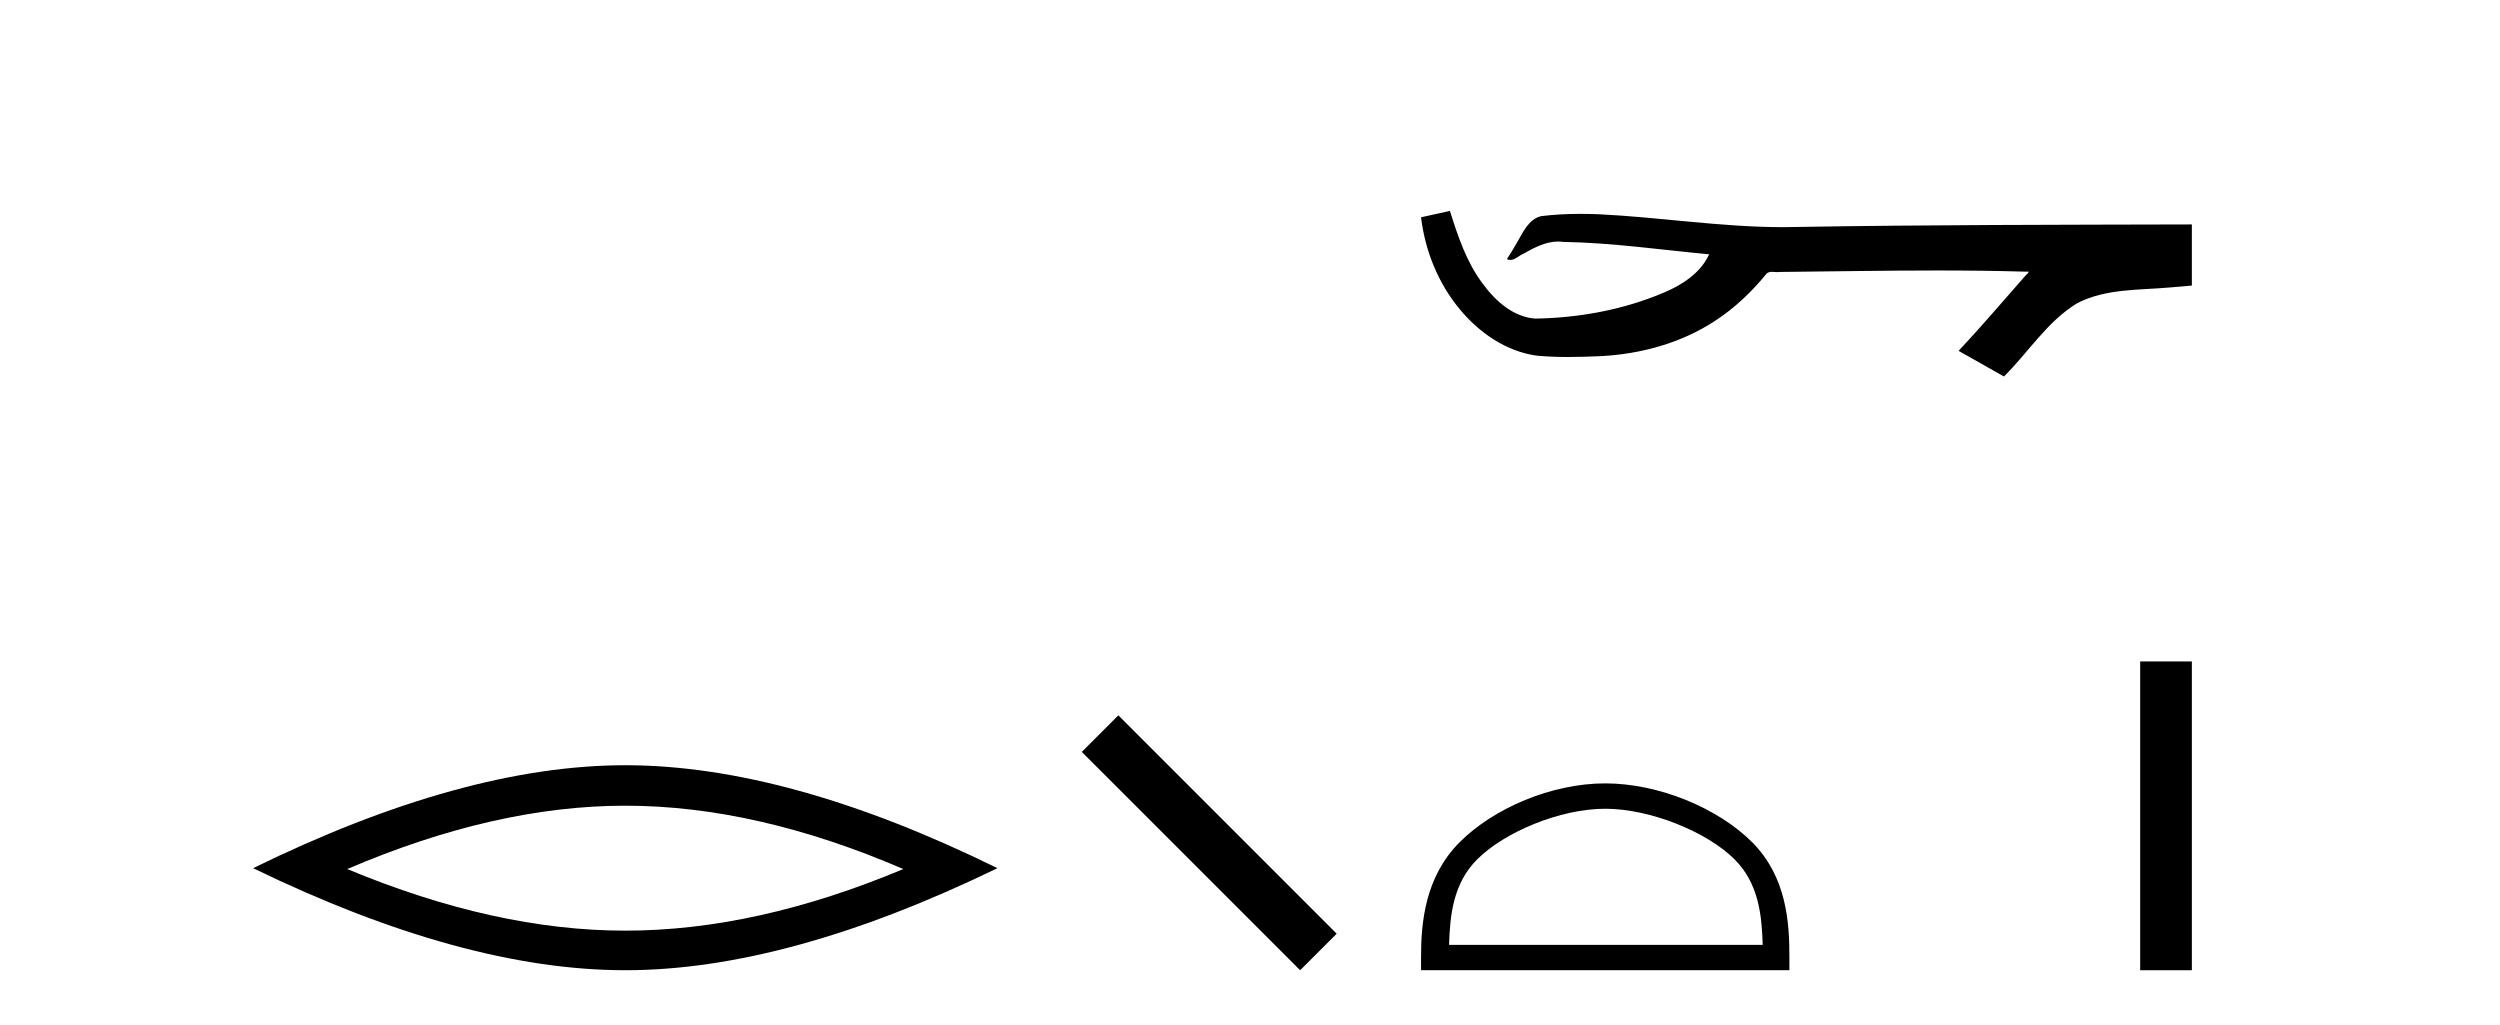 <?xml version='1.0' encoding='UTF-8' standalone='yes'?><svg xmlns='http://www.w3.org/2000/svg' xmlns:xlink='http://www.w3.org/1999/xlink' width='100.0' height='41.0' ><path d='M 25.011 32.228 Q 30.254 32.228 36.132 34.762 Q 30.254 37.226 25.011 37.226 Q 19.802 37.226 13.89 34.762 Q 19.802 32.228 25.011 32.228 ZM 25.011 30.609 Q 18.535 30.609 10.124 34.727 Q 18.535 38.809 25.011 38.809 Q 31.486 38.809 39.897 34.727 Q 31.521 30.609 25.011 30.609 Z' style='fill:#000000;stroke:none' /><path d='M 53.467 37.348 L 44.734 28.614 L 43.272 30.076 L 52.006 38.809 Z' style='fill:#000000;stroke:none' /><path d='M 57.997 8.437 L 57.971 8.443 C 57.595 8.527 57.218 8.609 56.842 8.691 C 57.003 10.027 57.523 11.325 58.386 12.364 C 59.159 13.305 60.241 14.055 61.466 14.226 C 61.885 14.265 62.306 14.28 62.727 14.28 C 63.161 14.28 63.595 14.264 64.028 14.246 C 65.622 14.163 67.216 13.733 68.563 12.859 C 69.365 12.346 70.062 11.683 70.662 10.946 C 70.724 10.888 70.8 10.874 70.881 10.874 C 70.954 10.874 71.03 10.885 71.104 10.885 C 71.135 10.885 71.165 10.883 71.194 10.878 C 73.293 10.858 75.392 10.819 77.491 10.819 C 78.682 10.819 79.874 10.832 81.065 10.868 C 81.085 10.863 81.101 10.861 81.113 10.861 C 81.222 10.861 80.985 11.042 80.95 11.104 C 80.085 12.084 79.239 13.081 78.344 14.035 C 78.949 14.376 79.553 14.718 80.158 15.059 C 81.142 14.087 81.89 12.852 83.097 12.123 C 84.234 11.541 85.547 11.609 86.786 11.499 C 87.082 11.473 87.378 11.448 87.674 11.422 C 87.674 10.607 87.674 9.792 87.674 8.977 C 82.418 8.991 77.161 8.99 71.905 9.078 C 71.708 9.084 71.511 9.086 71.314 9.086 C 68.846 9.086 66.397 8.687 63.935 8.569 C 63.698 8.56 63.46 8.555 63.222 8.555 C 62.695 8.555 62.168 8.58 61.646 8.646 C 61.127 8.772 60.913 9.318 60.663 9.731 C 60.541 9.947 60.411 10.157 60.276 10.364 C 60.324 10.388 60.369 10.398 60.414 10.398 C 60.605 10.398 60.77 10.212 60.946 10.145 C 61.368 9.905 61.828 9.662 62.321 9.662 C 62.388 9.662 62.456 9.666 62.524 9.676 C 64.48 9.709 66.42 9.99 68.366 10.173 C 67.965 11.043 67.064 11.522 66.207 11.844 C 64.681 12.438 63.039 12.718 61.406 12.744 C 60.517 12.677 59.806 12.027 59.304 11.341 C 58.659 10.482 58.316 9.45 57.997 8.437 Z' style='fill:#000000;stroke:none' /><path d='M 64.209 32.35 C 66.021 32.35 68.29 33.281 69.387 34.378 C 70.348 35.339 70.473 36.612 70.508 37.795 L 57.963 37.795 C 57.998 36.612 58.124 35.339 59.084 34.378 C 60.182 33.281 62.397 32.35 64.209 32.35 ZM 64.209 31.335 C 62.059 31.335 59.746 32.329 58.39 33.684 C 56.999 35.075 56.842 36.906 56.842 38.275 L 56.842 38.809 L 71.576 38.809 L 71.576 38.275 C 71.576 36.906 71.472 35.075 70.081 33.684 C 68.726 32.329 66.359 31.335 64.209 31.335 Z' style='fill:#000000;stroke:none' /><path d='M 85.607 26.458 L 85.607 38.809 L 87.674 38.809 L 87.674 26.458 Z' style='fill:#000000;stroke:none' /></svg>